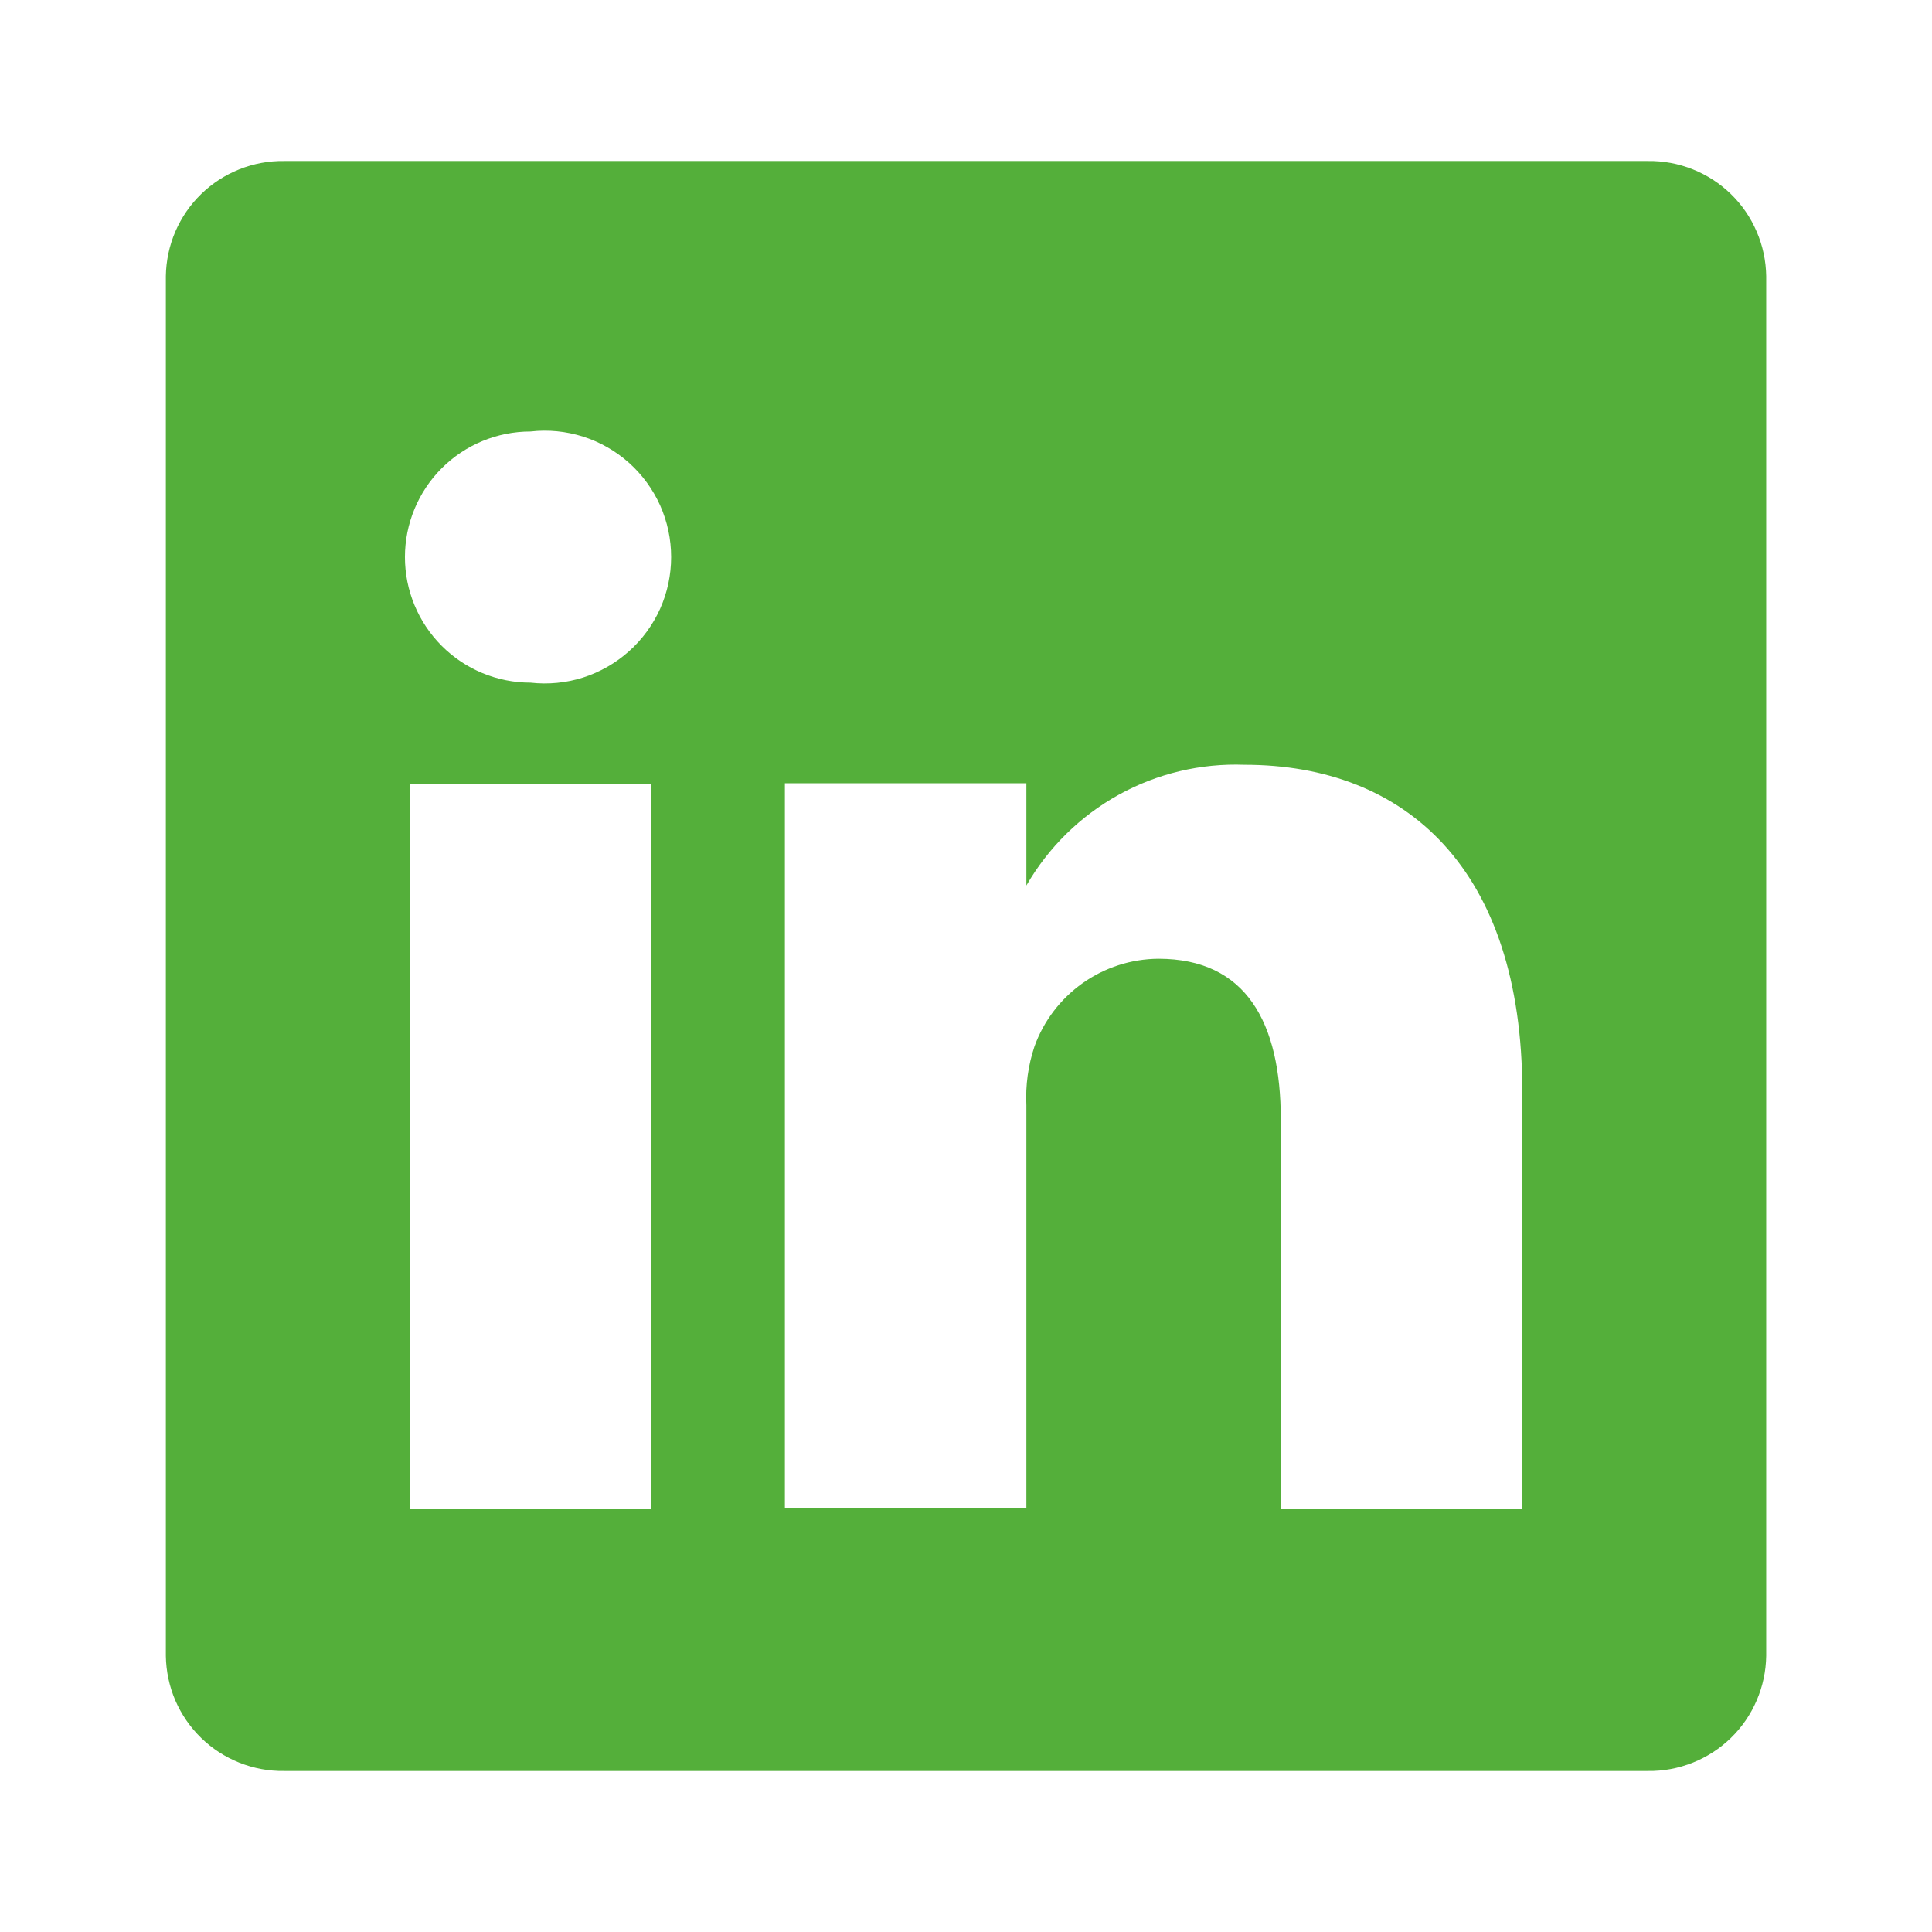 <svg width="32" height="32" viewBox="0 0 32 32" fill="none" xmlns="http://www.w3.org/2000/svg">
<path d="M27.294 2.667H4.707C4.453 2.663 4.201 2.71 3.965 2.804C3.729 2.898 3.514 3.037 3.332 3.214C3.15 3.391 3.005 3.602 2.904 3.836C2.804 4.069 2.751 4.319 2.747 4.573V27.427C2.751 27.681 2.804 27.931 2.904 28.165C3.005 28.398 3.15 28.609 3.332 28.786C3.514 28.963 3.729 29.102 3.965 29.196C4.201 29.29 4.453 29.337 4.707 29.333H27.294C27.548 29.337 27.8 29.29 28.036 29.196C28.272 29.102 28.487 28.963 28.669 28.786C28.851 28.609 28.996 28.398 29.096 28.165C29.197 27.931 29.25 27.681 29.254 27.427V4.573C29.25 4.319 29.197 4.069 29.096 3.836C28.996 3.602 28.851 3.391 28.669 3.214C28.487 3.037 28.272 2.898 28.036 2.804C27.8 2.71 27.548 2.663 27.294 2.667ZM10.787 24.987H6.787V12.987H10.787V24.987ZM8.787 11.307C8.235 11.307 7.706 11.088 7.316 10.697C6.926 10.307 6.707 9.778 6.707 9.227C6.707 8.675 6.926 8.146 7.316 7.756C7.706 7.366 8.235 7.147 8.787 7.147C9.08 7.113 9.377 7.143 9.658 7.232C9.938 7.321 10.197 7.469 10.417 7.665C10.637 7.862 10.813 8.102 10.934 8.371C11.054 8.64 11.116 8.932 11.116 9.227C11.116 9.521 11.054 9.813 10.934 10.082C10.813 10.351 10.637 10.592 10.417 10.788C10.197 10.984 9.938 11.132 9.658 11.222C9.377 11.311 9.08 11.34 8.787 11.307ZM25.214 24.987H21.214V18.547C21.214 16.933 20.64 15.88 19.187 15.88C18.737 15.883 18.299 16.024 17.932 16.284C17.565 16.544 17.286 16.91 17.134 17.333C17.029 17.647 16.984 17.977 17 18.307V24.973H13V12.973H17V14.667C17.364 14.036 17.892 13.517 18.529 13.164C19.166 12.812 19.887 12.64 20.614 12.667C23.28 12.667 25.214 14.387 25.214 18.08V24.987Z" fill="#54AF3A"/>
</svg>
